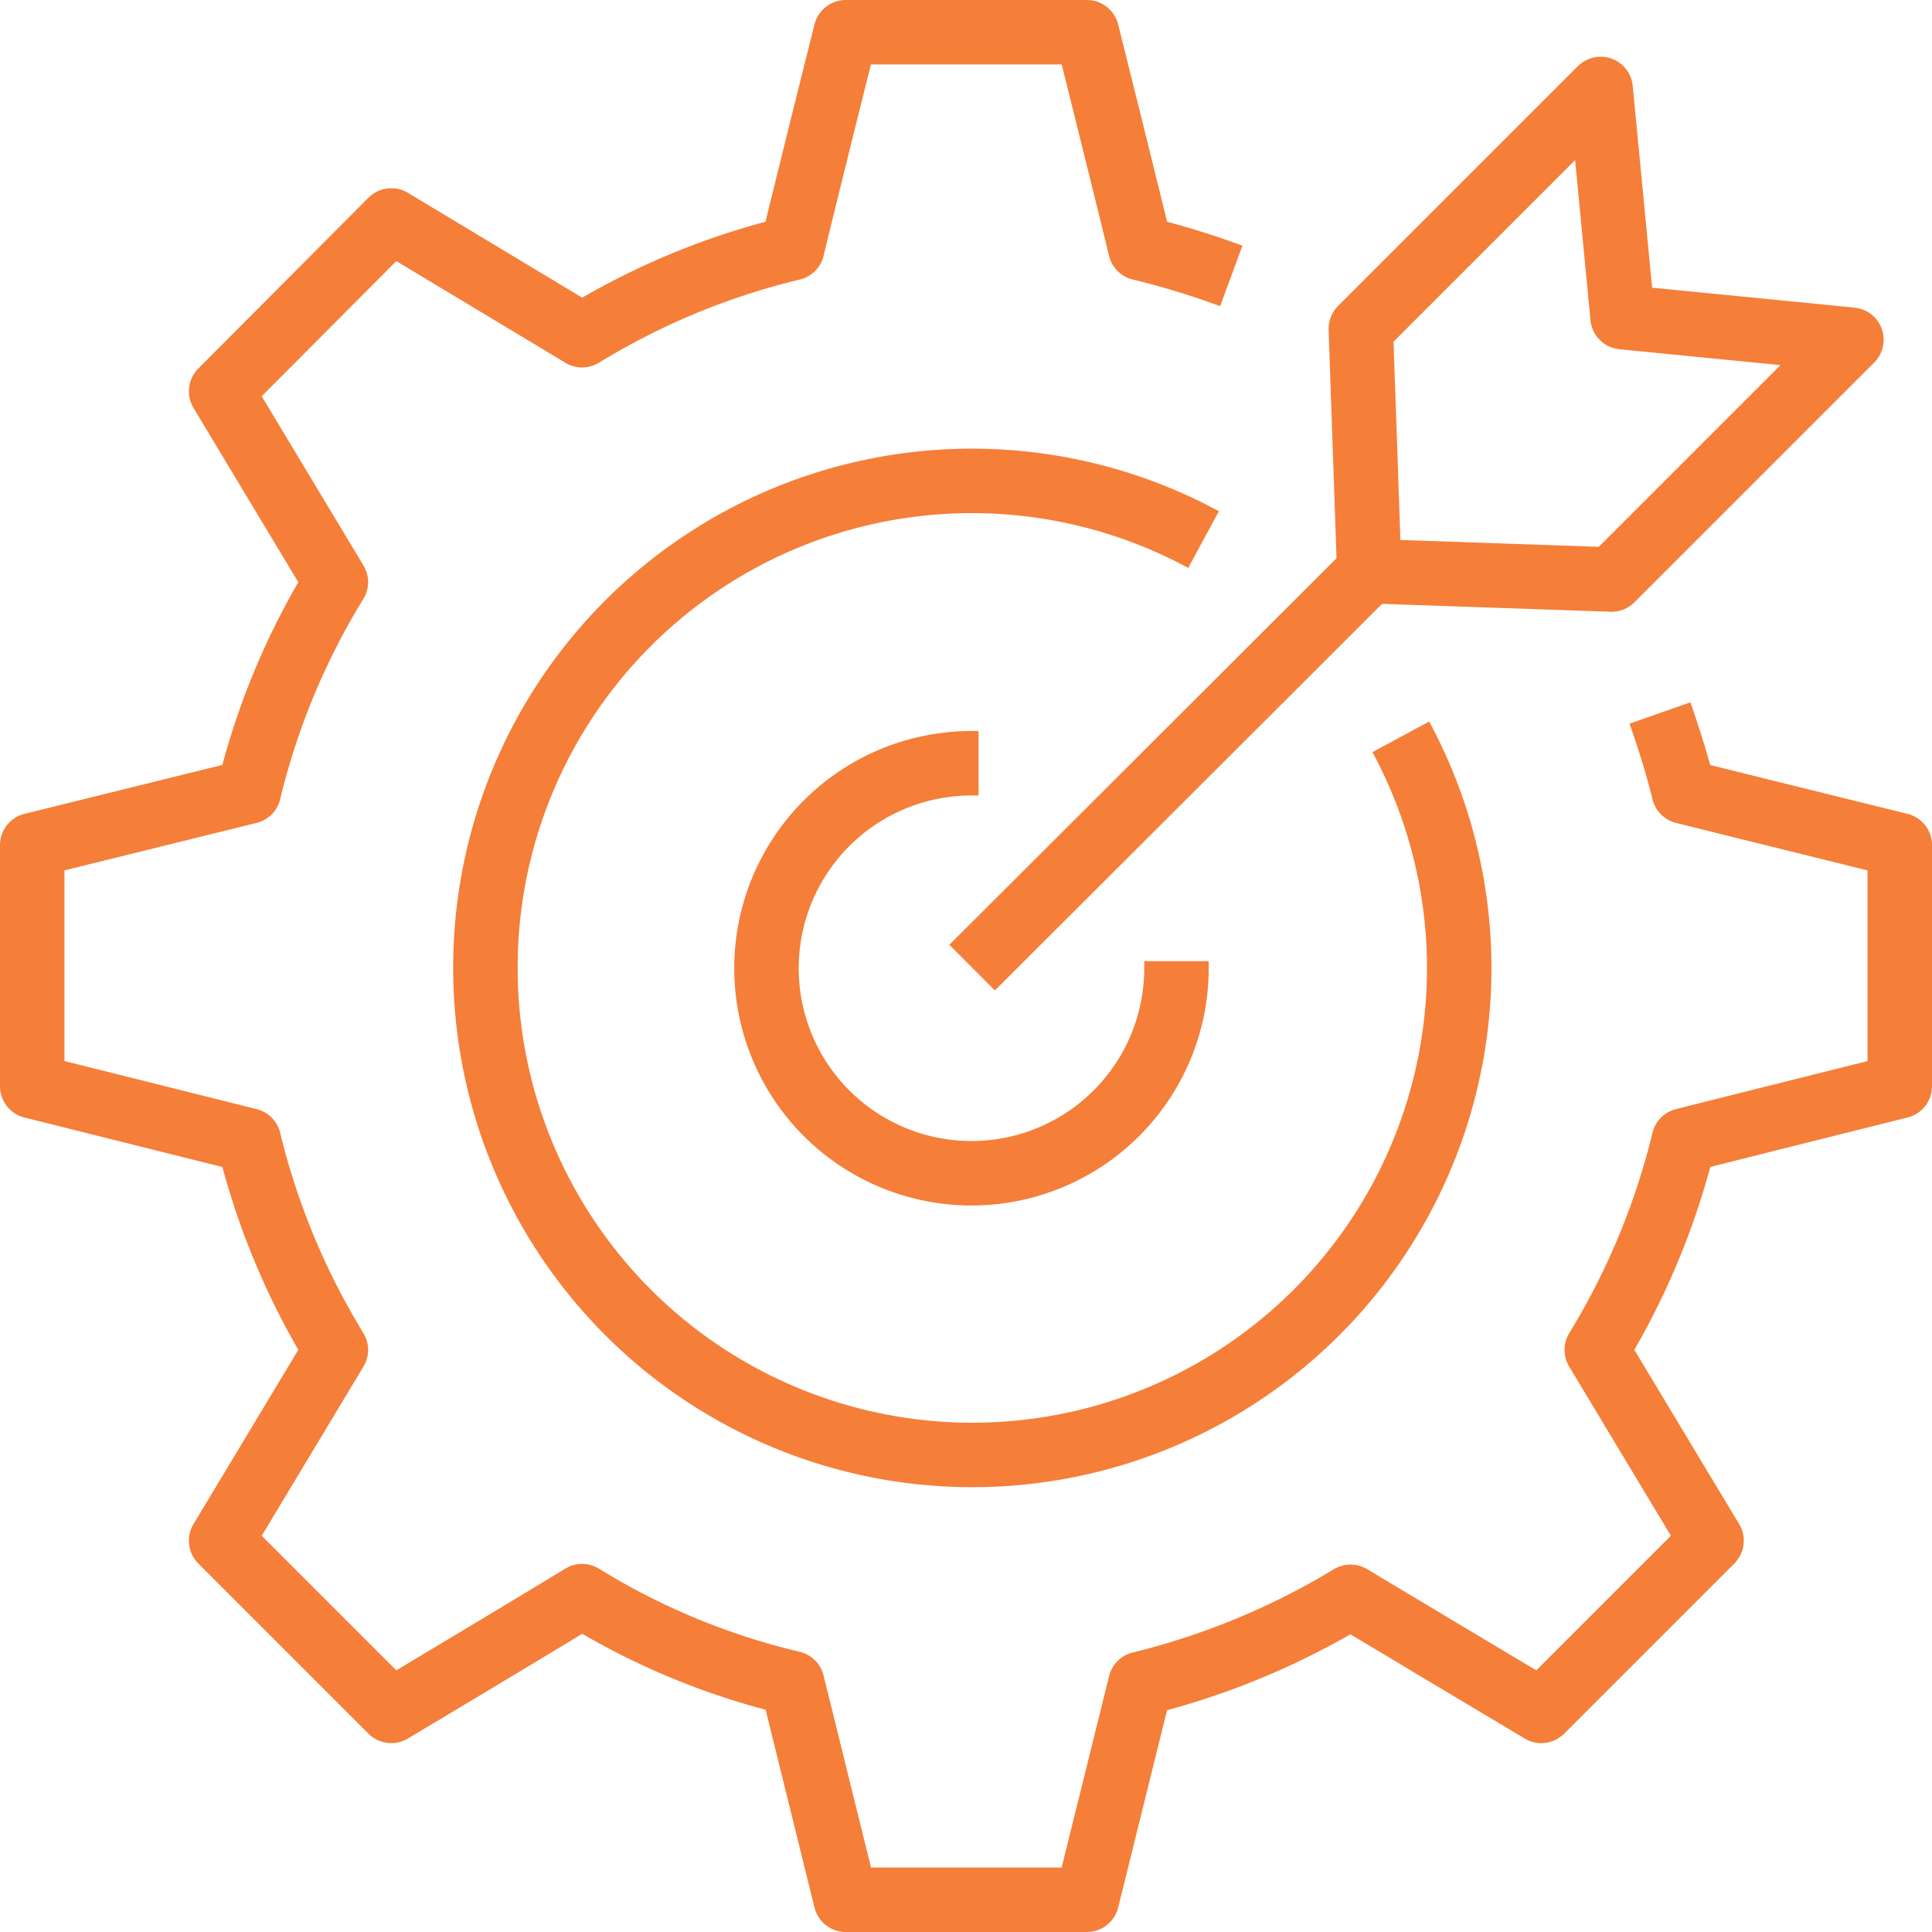 <svg xmlns="http://www.w3.org/2000/svg" width="29.97" height="29.97" viewBox="0 0 29.97 29.97">
  <g id="Grupo_1250" data-name="Grupo 1250" transform="translate(-394.61 -524.44)">
    <path id="Trazado_4378" data-name="Trazado 4378" d="M420.36,535.5c.14.4.27.81.37,1.22,1.2.3,3.35.83,3.35.83v3.74s-2.16.54-3.35.84a11.344,11.344,0,0,1-1.35,3.25c.63,1.05,1.78,2.96,1.78,2.96l-2.64,2.64s-1.91-1.14-2.96-1.77a11.572,11.572,0,0,1-3.26,1.35l-.83,3.35h-3.74l-.83-3.36a11.016,11.016,0,0,1-3.26-1.35c-1.05.64-2.96,1.78-2.96,1.78l-2.64-2.64s1.15-1.91,1.78-2.96a11.345,11.345,0,0,1-1.35-3.25l-3.36-.84v-3.74l3.36-.83a11.227,11.227,0,0,1,1.35-3.25l-1.78-2.96,2.64-2.65,2.96,1.78a11.287,11.287,0,0,1,3.26-1.35c.29-1.2.83-3.35.83-3.35h3.74s.54,2.16.83,3.35a12.815,12.815,0,0,1,1.41.43" fill="none" stroke="#f57e39" stroke-linejoin="round" stroke-width="1"/>
    <path id="Trazado_4379" data-name="Trazado 4379" d="M415.72,529.54l.13,3.76,3.76.13,3.72-3.72-3.55-.35-.34-3.54Z" fill="none" stroke="#f57e39" stroke-linejoin="round" stroke-width="1"/>
    <path id="Trazado_4380" data-name="Trazado 4380" d="M416.34,535.87a7.553,7.553,0,1,1-14.2,3.59,7.547,7.547,0,0,1,11.14-6.65" fill="none" stroke="#f57e39" stroke-linejoin="round" stroke-width="1"/>
    <path id="Trazado_4381" data-name="Trazado 4381" d="M412.86,539.35v.11a3.18,3.18,0,1,1-3.18-3.18h.11" fill="none" stroke="#f57e39" stroke-linejoin="round" stroke-width="1"/>
    <line id="Línea_47" data-name="Línea 47" y1="6.15" x2="6.16" transform="translate(409.69 533.3)" fill="none" stroke="#f57e39" stroke-linejoin="round" stroke-width="1"/>
  </g>
</svg>
